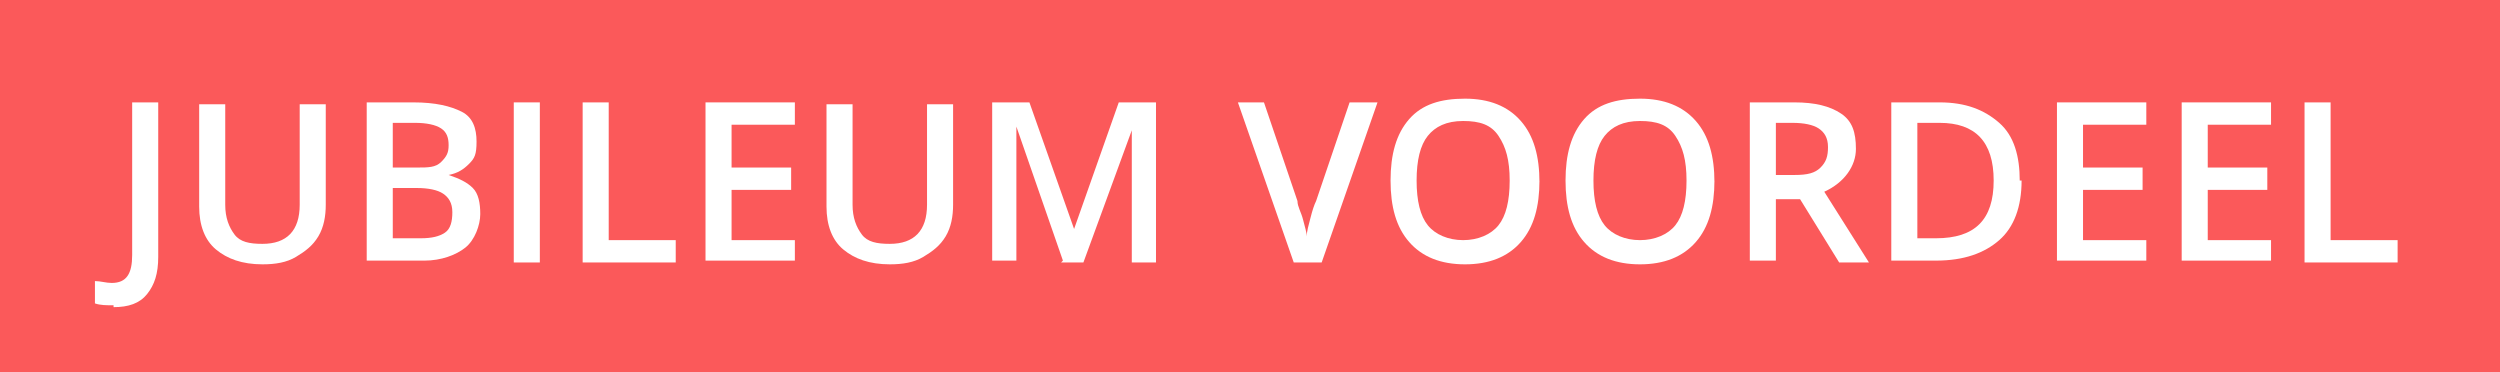 <?xml version="1.0" encoding="UTF-8"?>
<svg id="Laag_1" xmlns="http://www.w3.org/2000/svg" xmlns:xlink="http://www.w3.org/1999/xlink" version="1.1" viewBox="0 0 134.3 20">
  <!-- Generator: Adobe Illustrator 29.3.1, SVG Export Plug-In . SVG Version: 2.1.0 Build 151)  -->
  <defs>
    <style>
      .st0 {
        fill: #fb595a;
      }

      .st1 {
        fill: #fff;
      }
    </style>
  </defs>
  <rect class="st0" width="134.3" height="20"/>
  <g>
    <path class="st1" d="M6.1,16.4c-.4,0-.7,0-1-.1v-1.2c.3,0,.6.1.9.1.8,0,1.1-.5,1.1-1.5V5.5h1.4v8.3c0,.9-.2,1.5-.6,2s-1,.7-1.8.7Z"/>
    <path class="st1" d="M17.5,5.5v5.5c0,.6-.1,1.2-.4,1.7s-.7.8-1.2,1.1-1.1.4-1.8.4c-1.1,0-1.9-.3-2.5-.8s-.9-1.3-.9-2.3v-5.5h1.4v5.4c0,.7.2,1.2.5,1.6s.8.5,1.5.5c1.3,0,2-.7,2-2.1v-5.4h1.4Z"/>
    <path class="st1" d="M19.7,5.5h2.5c1.2,0,2,.2,2.6.5s.8.9.8,1.6-.1.9-.4,1.2-.6.5-1.1.6h0c.6.2,1,.4,1.3.7s.4.8.4,1.4-.3,1.4-.8,1.8-1.3.7-2.2.7h-3.1V5.5ZM21.1,9h1.3c.6,0,1,0,1.3-.3s.4-.5.4-.9-.1-.7-.4-.9-.8-.3-1.4-.3h-1.2v2.4ZM21.1,10.1v2.7h1.5c.6,0,1-.1,1.3-.3s.4-.6.4-1.1-.2-.8-.5-1-.8-.3-1.4-.3h-1.4Z"/>
    <path class="st1" d="M27.6,14V5.5h1.4v8.6h-1.4Z"/>
    <path class="st1" d="M31.3,14V5.5h1.4v7.4h3.6v1.2h-5Z"/>
    <path class="st1" d="M42.7,14h-4.8V5.5h4.8v1.2h-3.4v2.3h3.2v1.2h-3.2v2.7h3.4v1.2Z"/>
    <path class="st1" d="M51.2,5.5v5.5c0,.6-.1,1.2-.4,1.7s-.7.8-1.2,1.1-1.1.4-1.8.4c-1.1,0-1.9-.3-2.5-.8s-.9-1.3-.9-2.3v-5.5h1.4v5.4c0,.7.2,1.2.5,1.6s.8.5,1.5.5c1.3,0,2-.7,2-2.1v-5.4h1.4Z"/>
    <path class="st1" d="M57.1,14l-2.5-7.2h0c0,1.1,0,2.1,0,3v4.2h-1.3V5.5h2l2.4,6.8h0l2.4-6.8h2v8.6h-1.3v-4.2c0-.4,0-1,0-1.7s0-1.1,0-1.2h0l-2.6,7.1h-1.2Z"/>
    <path class="st1" d="M72.5,5.5h1.5l-3,8.6h-1.5l-3-8.6h1.4l1.8,5.3c0,.3.2.6.3,1s.2.7.2.9c0-.3.1-.6.2-1s.2-.7.3-.9l1.8-5.3Z"/>
    <path class="st1" d="M82.7,9.7c0,1.4-.3,2.5-1,3.3s-1.7,1.2-3,1.2-2.3-.4-3-1.2-1-1.9-1-3.3.3-2.5,1-3.3,1.7-1.1,3-1.1,2.3.4,3,1.2,1,1.9,1,3.3ZM76.1,9.7c0,1.1.2,1.9.6,2.4s1.1.8,1.9.8,1.5-.3,1.9-.8.6-1.3.6-2.4-.2-1.8-.6-2.4-1-.8-1.9-.8-1.5.3-1.9.8-.6,1.3-.6,2.4Z"/>
    <path class="st1" d="M92.1,9.7c0,1.4-.3,2.5-1,3.3s-1.7,1.2-3,1.2-2.3-.4-3-1.2-1-1.9-1-3.3.3-2.5,1-3.3,1.7-1.1,3-1.1,2.3.4,3,1.2,1,1.9,1,3.3ZM85.6,9.7c0,1.1.2,1.9.6,2.4s1.1.8,1.9.8,1.5-.3,1.9-.8.6-1.3.6-2.4-.2-1.8-.6-2.4-1-.8-1.9-.8-1.5.3-1.9.8-.6,1.3-.6,2.4Z"/>
    <path class="st1" d="M95.4,10.6v3.4h-1.4V5.5h2.4c1.1,0,1.9.2,2.5.6s.8,1,.8,1.9-.6,1.8-1.7,2.3l2.4,3.8h-1.6l-2.1-3.4h-1.4ZM95.4,9.4h1c.7,0,1.1-.1,1.4-.4s.4-.6.4-1.1-.2-.8-.5-1-.8-.3-1.4-.3h-.9v2.8Z"/>
    <path class="st1" d="M108.6,9.7c0,1.4-.4,2.5-1.2,3.2s-1.9,1.1-3.4,1.1h-2.4V5.5h2.6c1.4,0,2.4.4,3.2,1.1s1.1,1.8,1.1,3.1ZM107.1,9.7c0-2.1-1-3.1-2.9-3.1h-1.2v6.2h1c2.1,0,3.1-1,3.1-3.1Z"/>
    <path class="st1" d="M115.3,14h-4.8V5.5h4.8v1.2h-3.4v2.3h3.2v1.2h-3.2v2.7h3.4v1.2Z"/>
    <path class="st1" d="M122,14h-4.8V5.5h4.8v1.2h-3.4v2.3h3.2v1.2h-3.2v2.7h3.4v1.2Z"/>
    <path class="st1" d="M123.8,14V5.5h1.4v7.4h3.6v1.2h-5Z"/>
  </g>
</svg>